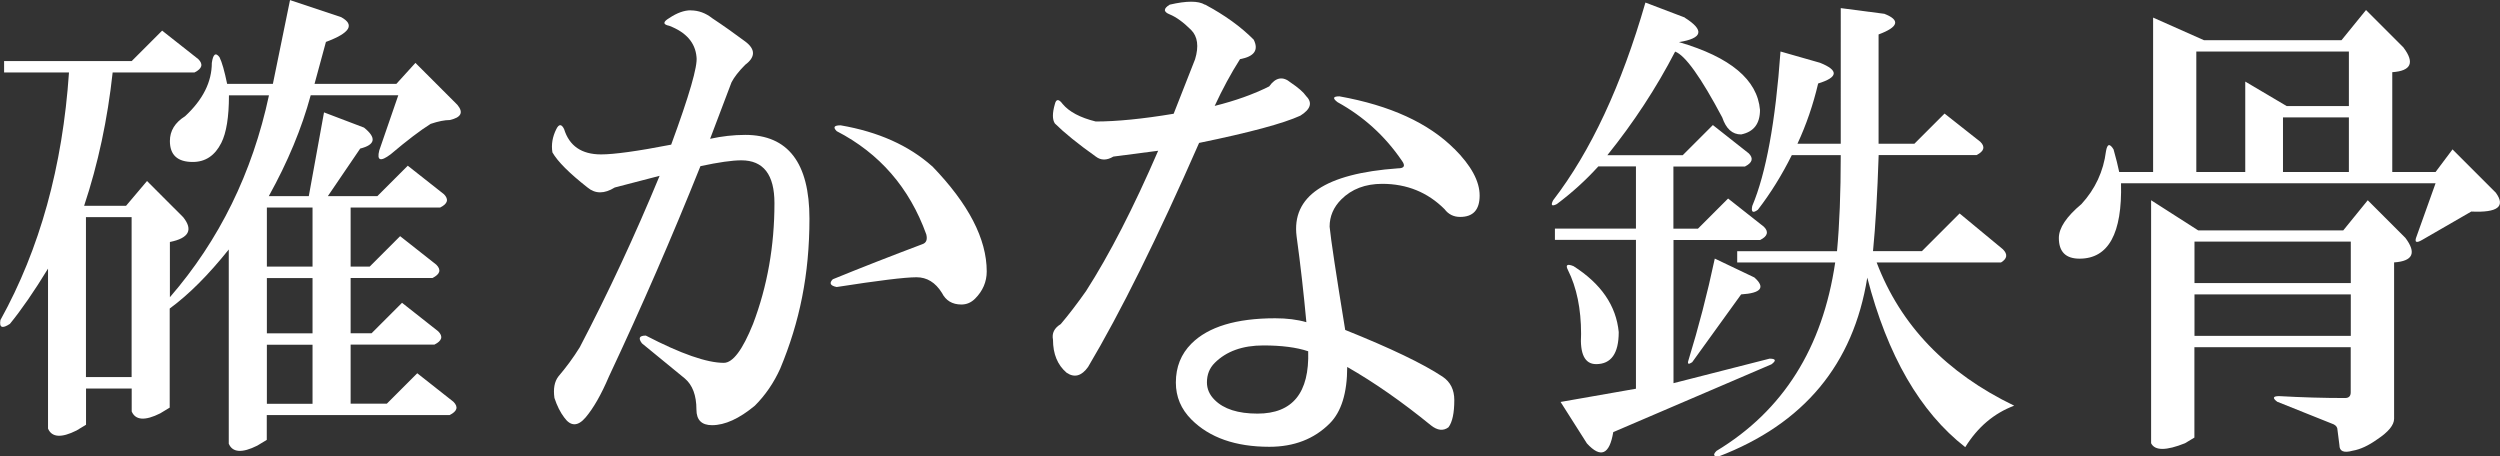 <?xml version="1.0" encoding="UTF-8"?>
<svg id="_レイヤー_2" data-name="レイヤー 2" xmlns="http://www.w3.org/2000/svg" viewBox="0 0 274.29 50.08">
  <rect x="0" y="0" width="274.29" height="50.08" fill="#333333" stroke="none"/>
  <defs>
    <style>
      .cls-1 {
        fill: #fff;
      }
    </style>
  </defs>
  <g id="FV">
    <g>
      <path class="cls-1" d="M37.43,1.88c1.53.84.97,1.74-1.67,2.72l-1.25,4.6h8.98l2.09-2.3,4.6,4.6c.7.84.42,1.39-.84,1.67-.56,0-1.25.14-2.09.42-1.12.7-2.58,1.81-4.39,3.34-1.12.84-1.53.7-1.25-.42l2.09-6.06h-9.61c-.98,3.62-2.51,7.31-4.6,11.07h4.39l1.67-9.19,4.39,1.67c1.39,1.12,1.25,1.88-.42,2.3l-3.55,5.22h5.43l3.34-3.34,3.97,3.13c.55.56.42,1.04-.42,1.46h-9.82v6.48h2.09l3.34-3.34,3.97,3.13c.56.56.42,1.04-.42,1.46h-8.98v6.06h2.3l3.34-3.34,3.97,3.13c.56.56.42,1.04-.42,1.46h-9.19v6.48h3.97l3.34-3.34,3.97,3.13c.56.56.42,1.04-.42,1.46h-20.06v2.72l-1.04.63c-1.67.84-2.72.76-3.13-.21v-21.31c-2.23,2.79-4.39,4.95-6.48,6.48v10.87l-1.04.63c-1.67.84-2.72.76-3.13-.21v-2.51h-5.01v3.97l-1.04.63c-1.67.84-2.72.76-3.13-.21v-17.55c-1.53,2.51-2.93,4.53-4.18,6.06-.84.56-1.19.42-1.04-.42,4.32-7.8,6.82-16.85,7.52-27.16H.45v-1.25h14l3.34-3.34,3.97,3.13c.56.56.42,1.04-.42,1.46h-8.98c-.56,5.16-1.6,10.03-3.13,14.63h4.6l2.3-2.72,3.97,3.97c1.11,1.39.63,2.3-1.46,2.72v6.06c5.43-6.27,9.05-13.65,10.87-22.15h-4.39c0,2.37-.28,4.11-.84,5.22-.7,1.39-1.74,2.09-3.13,2.09-1.67,0-2.51-.76-2.51-2.3,0-1.11.55-2.02,1.67-2.72,1.95-1.81,2.93-3.76,2.93-5.85.14-.97.42-1.18.84-.63.28.56.55,1.53.84,2.93h5.02l1.88-9.19,5.64,1.88ZM9.43,41.37h5.01v-17.55h-5.01v17.55ZM29.28,29.25h5.01v-6.48h-5.01v6.48ZM29.28,36.57h5.01v-6.06h-5.01v6.06ZM29.28,44.3h5.01v-6.48h-5.01v6.48Z"/>
      <path class="cls-1" d="M75.78,1.14c.85,0,1.64.29,2.35.85,1.28.85,2.49,1.71,3.63,2.56,1.14.85,1.14,1.71,0,2.56-.71.71-1.21,1.36-1.5,1.92l-2.35,6.2c1.28-.28,2.56-.43,3.85-.43,4.7,0,7.05,3.07,7.05,9.19s-1.07,11.33-3.21,16.46c-.71,1.57-1.64,2.92-2.78,4.06-1.71,1.42-3.28,2.14-4.7,2.14-1.14,0-1.71-.57-1.71-1.71,0-1.57-.43-2.7-1.28-3.42l-4.7-3.85c-.43-.57-.29-.85.43-.85,3.85,2,6.7,2.99,8.55,2.99,1,0,2.06-1.42,3.21-4.27,1.57-4.13,2.35-8.55,2.35-13.25,0-3.13-1.21-4.7-3.63-4.7-1,0-2.49.21-4.49.64-3.14,7.84-6.49,15.53-10.04,23.08-.85,2-1.71,3.49-2.56,4.49-.85,1-1.64,1-2.35,0-.43-.57-.79-1.28-1.07-2.14-.14-1,0-1.78.43-2.35.85-1,1.64-2.06,2.35-3.21,3.13-5.98,6.05-12.25,8.76-18.81l-4.92,1.28c-1.14.71-2.14.71-2.99,0-2-1.57-3.28-2.85-3.85-3.85-.14-.85,0-1.71.43-2.56.28-.57.57-.57.85,0,.57,1.85,1.92,2.78,4.06,2.78,1.42,0,3.99-.35,7.69-1.07,1.99-5.41,2.92-8.62,2.78-9.62-.14-1.57-1.14-2.71-2.99-3.42-.71-.14-.71-.43,0-.85.85-.57,1.64-.85,2.35-.85ZM102.28,18.24c3.99,4.13,5.98,7.98,5.98,11.54,0,1.14-.43,2.14-1.28,2.99-.43.43-.93.64-1.5.64-1,0-1.71-.43-2.14-1.28-.71-1.14-1.64-1.71-2.78-1.71-1.28,0-4.2.36-8.76,1.07-.71-.14-.85-.43-.43-.85,3.13-1.28,6.41-2.56,9.83-3.85.43-.14.57-.5.43-1.07-1.85-5.13-5.13-8.9-9.83-11.33-.43-.43-.29-.64.43-.64,4.13.71,7.48,2.21,10.04,4.49Z"/>
      <path class="cls-1" d="M132.21.5c2.14,1.14,3.92,2.42,5.34,3.85.57,1.14.07,1.85-1.5,2.14-1,1.57-1.92,3.28-2.78,5.13,2.28-.57,4.27-1.28,5.98-2.14.71-1,1.5-1.14,2.35-.43.85.57,1.42,1.07,1.71,1.5.71.71.5,1.43-.64,2.14-1.85.85-5.56,1.85-11.11,2.99-4.56,10.4-8.62,18.59-12.18,24.58-.71,1-1.5,1.21-2.35.64-1-.85-1.5-2.06-1.5-3.63-.14-.71.14-1.28.85-1.71.85-1,1.78-2.21,2.78-3.63,2.56-3.99,5.2-9.12,7.91-15.39l-4.92.64c-.71.43-1.36.43-1.92,0-2-1.42-3.49-2.64-4.49-3.63-.29-.43-.29-1.14,0-2.14.14-.57.43-.57.85,0,.71.85,1.92,1.5,3.63,1.92,2.28,0,5.13-.28,8.55-.85l2.35-5.98c.43-1.42.28-2.49-.43-3.21-.85-.85-1.64-1.42-2.35-1.71-.71-.28-.71-.64,0-1.07,1.85-.43,3.13-.43,3.85,0ZM159.56,16.32c1.85,1.85,2.78,3.56,2.78,5.13s-.71,2.35-2.14,2.35c-.71,0-1.28-.28-1.71-.85-1.85-1.85-4.13-2.78-6.84-2.78-1.85,0-3.35.57-4.49,1.71-.85.85-1.28,1.85-1.28,2.99.14,1.43.71,5.2,1.71,11.33,4.99,2,8.55,3.71,10.69,5.13.85.57,1.28,1.43,1.28,2.56,0,1.42-.21,2.42-.64,2.99-.57.43-1.21.35-1.92-.21-3.14-2.56-6.2-4.7-9.19-6.41,0,2.85-.64,4.92-1.92,6.2-1.71,1.71-3.92,2.56-6.62,2.56-3.71,0-6.56-1-8.55-2.99-1.14-1.14-1.71-2.49-1.71-4.06,0-1.71.57-3.13,1.71-4.27,1.85-1.85,4.92-2.78,9.19-2.78,1.28,0,2.42.14,3.42.43-.29-3.13-.64-6.27-1.07-9.4-.57-4.42,3.13-6.91,11.11-7.48.71,0,.85-.28.43-.85-1.85-2.71-4.2-4.84-7.05-6.41-.57-.43-.5-.64.21-.64,5.56,1,9.76,2.92,12.61,5.77ZM132.42,41.96c0,.71.28,1.36.85,1.92,1,1,2.56,1.5,4.7,1.5,3.85,0,5.7-2.28,5.56-6.84-1.28-.43-2.92-.64-4.92-.64-2.28,0-4.06.64-5.34,1.92-.57.57-.85,1.28-.85,2.14Z"/>
      <path class="cls-1" d="M184.83,1.93c2.2,1.38,2,2.27-.62,2.69,5.65,1.65,8.61,4.13,8.89,7.44,0,1.52-.69,2.41-2.07,2.69-.97,0-1.65-.62-2.07-1.86-2.34-4.41-4.06-6.82-5.17-7.23-2.07,4-4.55,7.78-7.44,11.37h8.27l3.31-3.31,3.93,3.1c.55.55.41,1.03-.41,1.45h-7.85v6.82h2.69l3.31-3.31,3.93,3.1c.55.55.41,1.03-.41,1.45h-9.51v15.71l10.54-2.69c.69,0,.76.21.21.62l-17.36,7.44c-.41,2.48-1.38,2.89-2.89,1.24l-2.89-4.55,8.27-1.45v-16.33h-8.89v-1.24h8.89v-6.82h-4.13c-1.38,1.52-2.89,2.89-4.55,4.13-.55.28-.69.14-.41-.41,4.13-5.37,7.51-12.61,10.13-21.7l4.34,1.65ZM177.6,36.44c0,2.34-.83,3.51-2.48,3.51-1.24,0-1.79-1.1-1.65-3.31,0-2.75-.48-5.1-1.45-7.03-.28-.55-.07-.69.62-.41,3.03,1.93,4.68,4.34,4.96,7.23ZM192.48,30.44c1.24,1.1.76,1.72-1.45,1.86l-5.37,7.44c-.41.28-.55.21-.41-.21,1.1-3.58,2.07-7.3,2.89-11.16l4.34,2.07ZM206.73,1.51c1.79.69,1.58,1.45-.62,2.27v11.99h3.93l3.31-3.31,3.93,3.1c.55.55.41,1.03-.41,1.45h-10.75c-.14,4.27-.35,7.79-.62,10.54h5.37l4.13-4.13,4.75,3.93c.55.55.48,1.03-.21,1.45h-13.64c2.62,6.89,7.65,12.12,15.09,15.71-2.21.83-4,2.34-5.37,4.55-4.96-3.86-8.54-10.06-10.75-18.6-1.52,9.51-6.96,16.05-16.33,19.63-.55,0-.62-.21-.21-.62,7.3-4.41,11.64-11.29,13.02-20.67h-10.75v-1.24h10.95c.27-2.89.41-6.41.41-10.54h-5.37c-1.1,2.21-2.34,4.2-3.72,5.99-.55.41-.76.28-.62-.41,1.51-3.58,2.55-9.23,3.1-16.95l4.34,1.24c2.07.83,2,1.59-.21,2.27-.55,2.34-1.31,4.55-2.27,6.61h4.75V.89l4.75.62Z"/>
      <path class="cls-1" d="M263.71,5.23c1.24,1.65.83,2.55-1.24,2.69v10.95h4.75l1.86-2.48,4.75,4.75c1.1,1.52.21,2.21-2.69,2.07l-5.37,3.1c-.69.41-.9.28-.62-.41l2.07-5.79h-34.51c.14,5.51-1.38,8.27-4.55,8.27-1.52,0-2.27-.76-2.27-2.27,0-1.1.83-2.34,2.48-3.72,1.51-1.65,2.41-3.58,2.69-5.79.14-.83.41-.89.83-.21.27.97.48,1.79.62,2.48h3.72V1.93l5.58,2.48h15.09l2.69-3.31,4.13,4.13ZM241.18,25.28h15.91l2.69-3.31,4.13,4.13c1.24,1.65.83,2.55-1.24,2.69v17.15c0,.69-.62,1.45-1.86,2.27-.97.69-1.86,1.1-2.69,1.24-.97.27-1.45.07-1.45-.62l-.21-1.65c0-.28-.14-.48-.41-.62l-6.2-2.48c-.55-.41-.48-.62.21-.62,2.48.14,4.89.21,7.23.21.41,0,.62-.21.62-.62v-4.96h-17.15v9.92l-1.03.62c-2.07.83-3.31.83-3.72,0v-26.66l5.17,3.31ZM240.77,31.06h17.15v-4.55h-17.15v4.55ZM240.77,36.85h17.15v-4.55h-17.15v4.55ZM240.97,18.87h5.37v-9.92l4.55,2.69h6.82v-5.99h-16.74v13.23ZM250.48,18.87h7.23v-5.99h-7.23v5.99Z"/>
    </g>
  </g>
</svg>